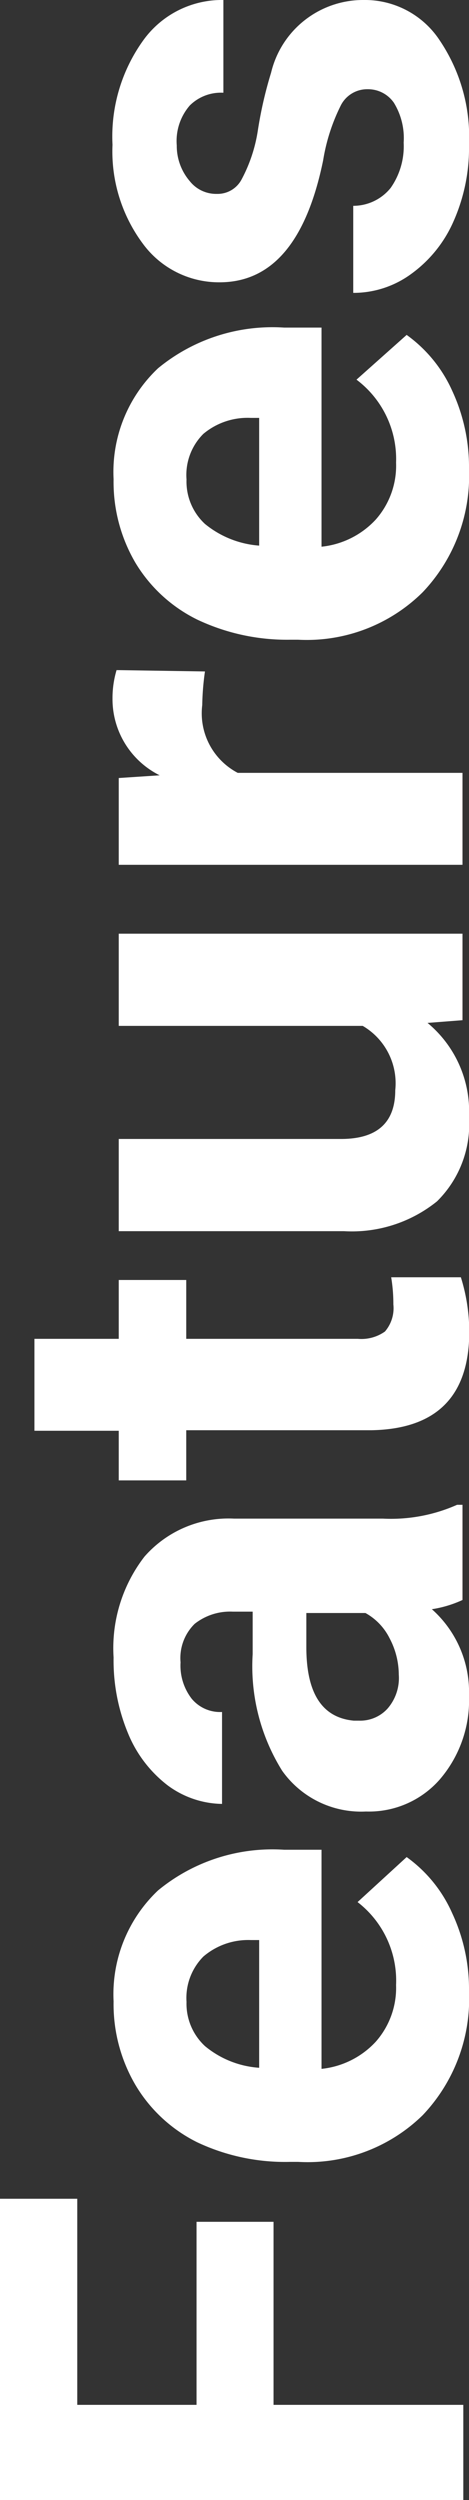 <svg xmlns="http://www.w3.org/2000/svg" id="Mock_Up" data-name="Mock Up" viewBox="0 0 17.3 92.19"><rect x="0" y="0" width="17.3" height="92.19" fill="#333333" stroke="none"/><path d="M10.09,81.93v6.75h7v3.51H0V81.08H2.85v7.6h4.4V81.93Z" style="fill:#fff"></path><path d="M17.3,73.43A6.23,6.23,0,0,1,15.59,78,6.07,6.07,0,0,1,11,79.72H10.7A7.6,7.6,0,0,1,7.28,79,5.48,5.48,0,0,1,5,76.89a5.89,5.89,0,0,1-.81-3.09,5.27,5.27,0,0,1,1.64-4.09,6.63,6.63,0,0,1,4.65-1.5h1.38v8.08a3.17,3.17,0,0,0,2-1,3,3,0,0,0,.75-2.09,3.66,3.66,0,0,0-1.42-3.06L15,68.48a5.07,5.07,0,0,1,1.68,2.07A6.64,6.64,0,0,1,17.3,73.43Zm-10.42.39a2.13,2.13,0,0,0,.68,1.63,3.5,3.5,0,0,0,2,.8V71.54H9.25a2.54,2.54,0,0,0-1.75.61A2.17,2.17,0,0,0,6.88,73.82Z" style="fill:#fff"></path><path d="M17.06,59a4.21,4.21,0,0,1-1.13.34,4.09,4.09,0,0,1,1.37,3.19,4.48,4.48,0,0,1-1.08,3.09A3.47,3.47,0,0,1,13.5,66.8a3.57,3.57,0,0,1-3.09-1.5A7.28,7.28,0,0,1,9.32,61V59.43H8.59a2.11,2.11,0,0,0-1.41.45,1.77,1.77,0,0,0-.52,1.42,2,2,0,0,0,.41,1.34,1.36,1.36,0,0,0,1.12.49v3.39a3.45,3.45,0,0,1-2-.68,4.62,4.62,0,0,1-1.47-1.93,7,7,0,0,1-.53-2.79A5.52,5.52,0,0,1,5.33,57.4,4.12,4.12,0,0,1,8.64,56h5.49a6,6,0,0,0,2.73-.51h.2Zm-2.35,2.8a2.89,2.89,0,0,0-.34-1.39,2.17,2.17,0,0,0-.89-.93H11.3v1.26c0,1.7.58,2.6,1.75,2.71h.2A1.36,1.36,0,0,0,14.3,63,1.72,1.72,0,0,0,14.71,61.75Z" style="fill:#fff"></path><path d="M1.27,49.37H4.38V47.2H6.87v2.17H13.2a1.5,1.5,0,0,0,1-.27,1.32,1.32,0,0,0,.31-1,6,6,0,0,0-.08-1H17a6.79,6.79,0,0,1,.31,2q0,3.57-3.6,3.64H6.87v1.85H4.38V52.76H1.27Z" style="fill:#fff"></path><path d="M15.77,37.72a4.24,4.24,0,0,1,1.53,3.47,4,4,0,0,1-1.18,3.11,5,5,0,0,1-3.43,1.1H4.38V42h8.2c1.33,0,2-.6,2-1.8a2.45,2.45,0,0,0-1.2-2.37h-9v-3.4H17.06v3.19Z" style="fill:#fff"></path><path d="M7.56,24.76A9.79,9.79,0,0,0,7.46,26,2.48,2.48,0,0,0,8.77,28.5h8.29v3.39H4.38v-3.2l1.51-.1a3.14,3.14,0,0,1-1.74-2.82,3.62,3.62,0,0,1,.15-1.06Z" style="fill:#fff"></path><path d="M17.3,17.3a6.23,6.23,0,0,1-1.71,4.54A6.07,6.07,0,0,1,11,23.59H10.7a7.74,7.74,0,0,1-3.42-.74A5.48,5.48,0,0,1,5,20.76a5.89,5.89,0,0,1-.81-3.09,5.26,5.26,0,0,1,1.64-4.09,6.63,6.63,0,0,1,4.65-1.5h1.38v8.08a3.17,3.17,0,0,0,2-1,3,3,0,0,0,.75-2.1A3.66,3.66,0,0,0,13.15,14L15,12.35a5.11,5.11,0,0,1,1.68,2.06A6.68,6.68,0,0,1,17.3,17.3Zm-10.42.38a2.13,2.13,0,0,0,.68,1.64,3.57,3.57,0,0,0,2,.8V15.41H9.25A2.54,2.54,0,0,0,7.5,16,2.14,2.14,0,0,0,6.88,17.68Z" style="fill:#fff"></path><path d="M13.56,3.29a1.09,1.09,0,0,0-1,.62,7,7,0,0,0-.64,2Q11,10.41,8.1,10.41A3.48,3.48,0,0,1,5.28,9,5.7,5.7,0,0,1,4.15,5.34,6.07,6.07,0,0,1,5.29,1.48,3.57,3.57,0,0,1,8.24,0V3.42A1.63,1.63,0,0,0,7,3.89a2,2,0,0,0-.48,1.47A2,2,0,0,0,7,6.68a1.24,1.24,0,0,0,1,.47,1,1,0,0,0,.91-.53,5.62,5.62,0,0,0,.6-1.8A15,15,0,0,1,10,2.68,3.49,3.49,0,0,1,13.42,0a3.3,3.3,0,0,1,2.8,1.49A6.37,6.37,0,0,1,17.3,5.33a6.68,6.68,0,0,1-.57,2.83,4.73,4.73,0,0,1-1.56,1.94,3.6,3.6,0,0,1-2.14.7V7.59a1.77,1.77,0,0,0,1.38-.66,2.67,2.67,0,0,0,.48-1.67,2.49,2.49,0,0,0-.36-1.47A1.16,1.16,0,0,0,13.56,3.29Z" style="fill:#fff"></path></svg>